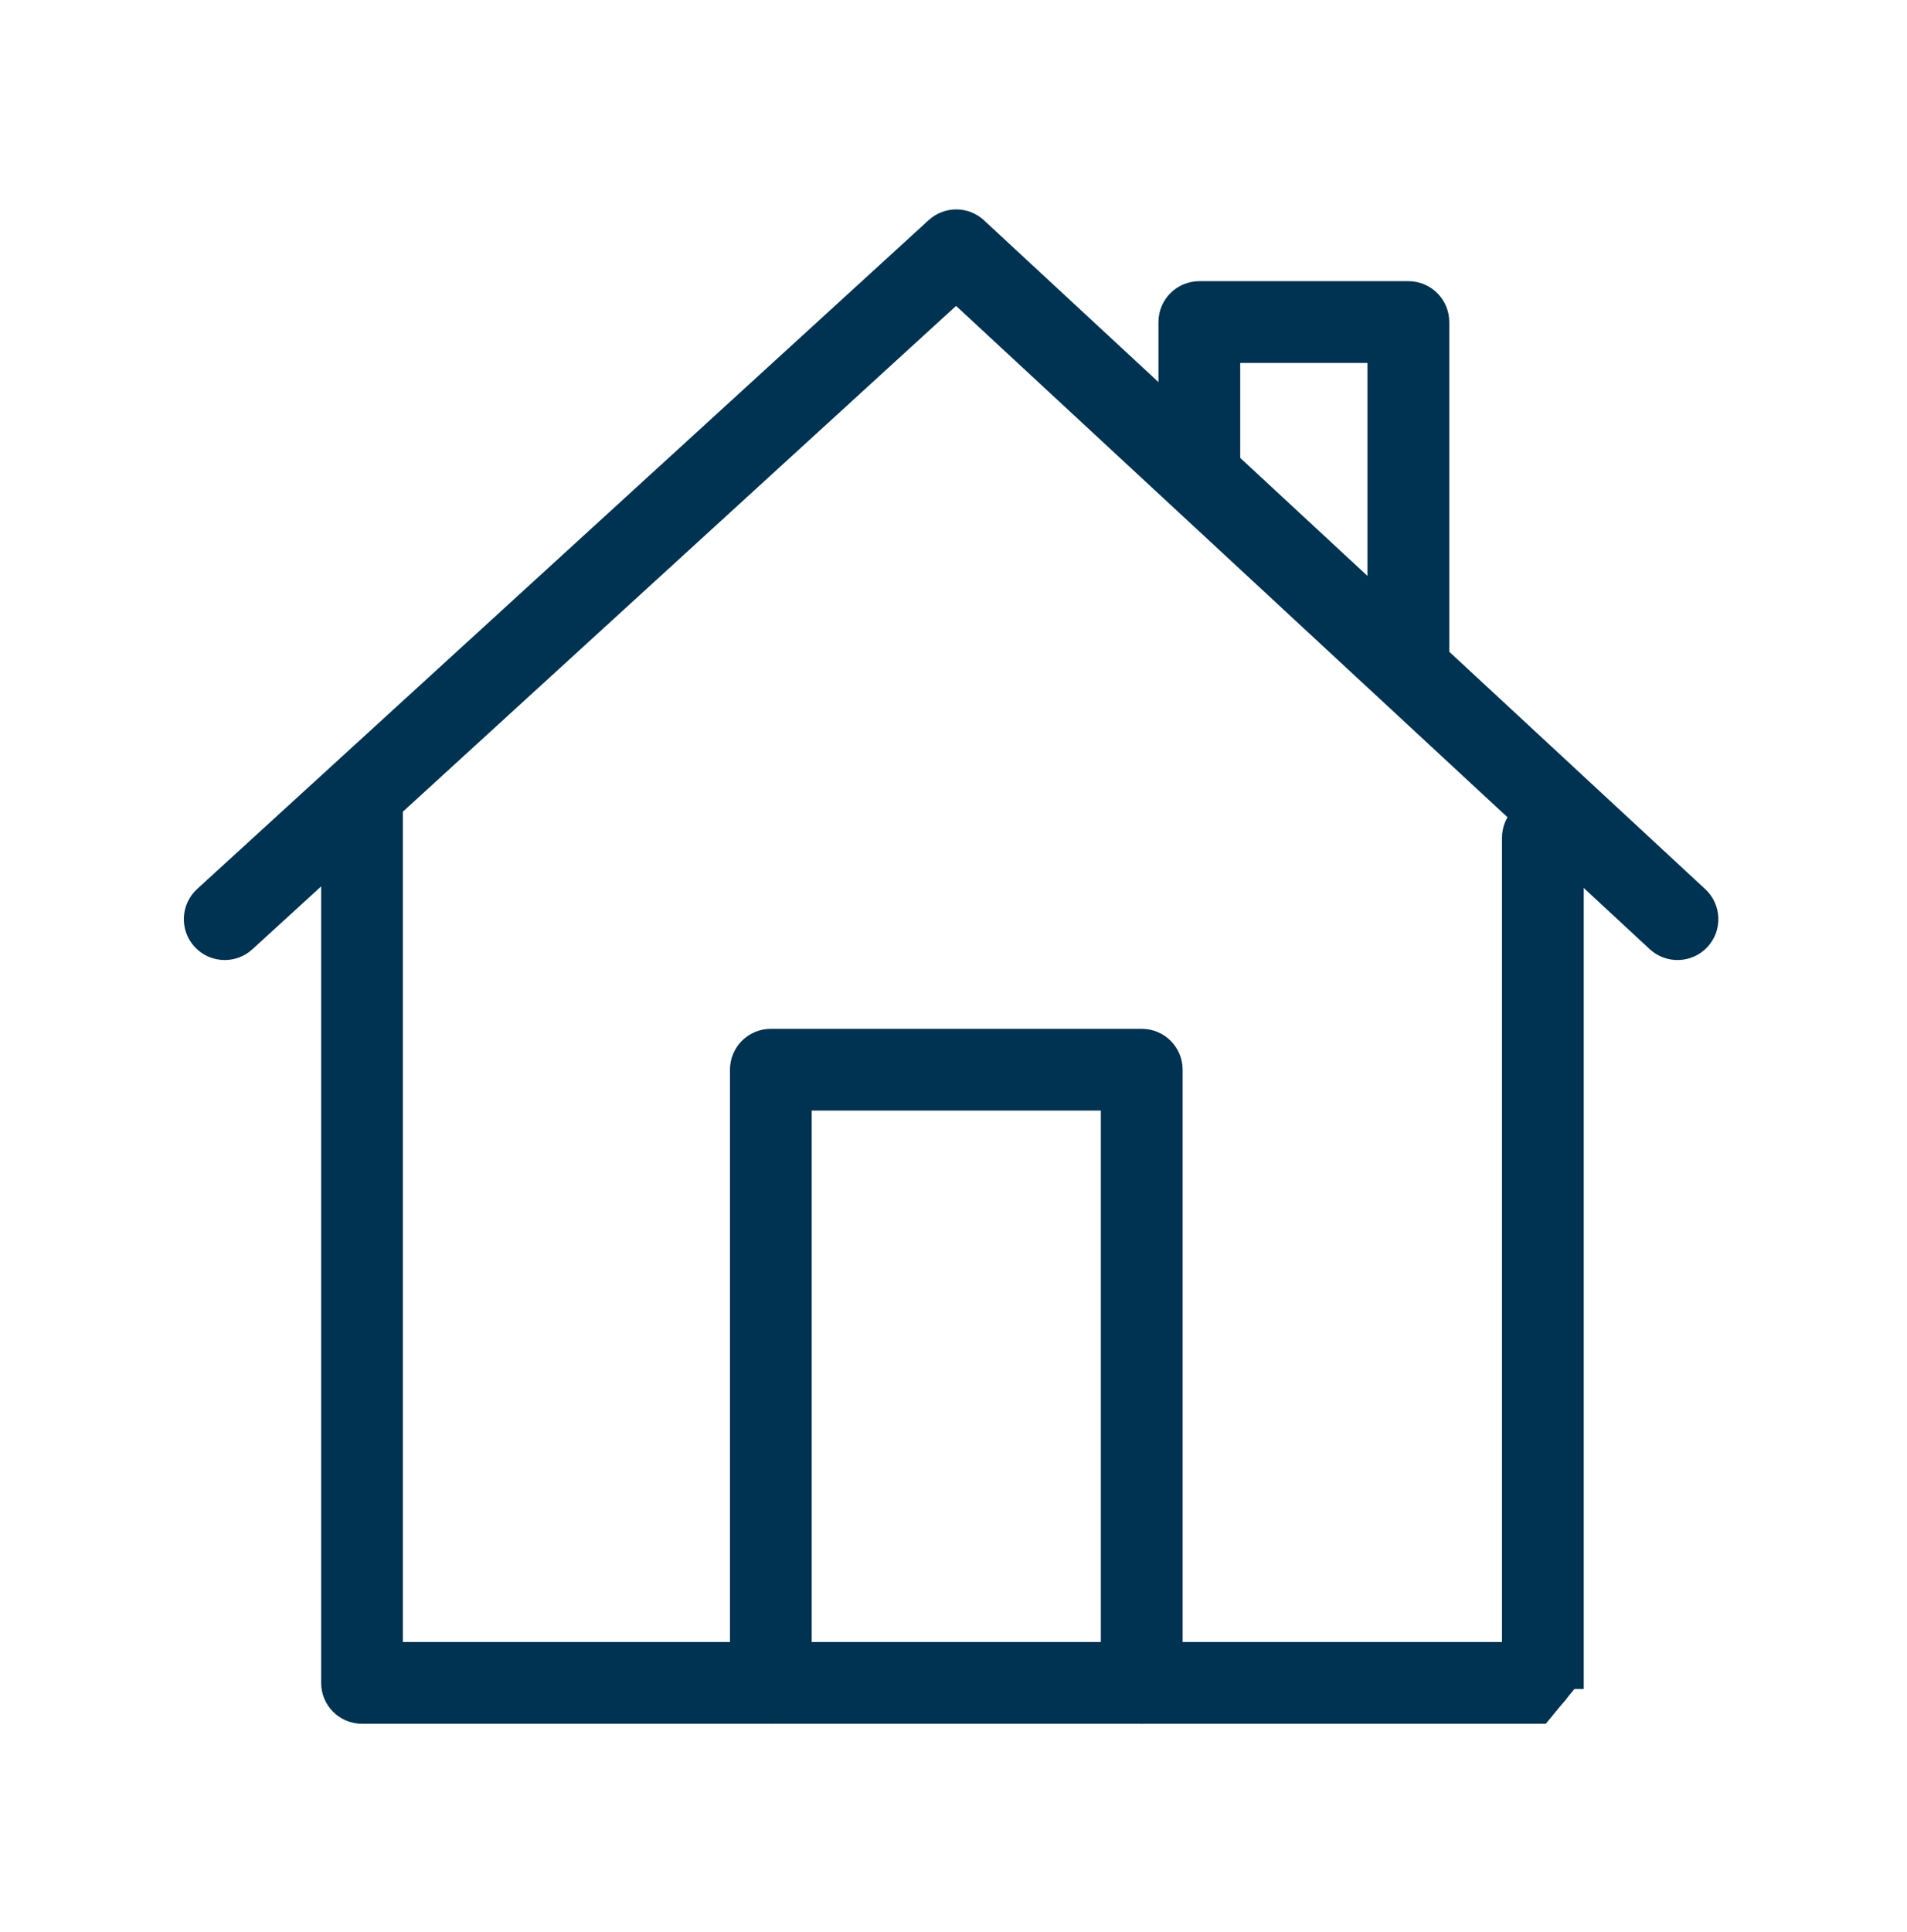<svg xmlns="http://www.w3.org/2000/svg" width="78" height="79" viewBox="0 0 78 79" fill="none"><path d="M68.809 38.756H68.787C68.491 38.756 68.207 38.644 67.991 38.444L55.739 27.085C55.264 26.644 55.237 25.902 55.676 25.429C56.117 24.954 56.858 24.927 57.332 25.366L69.458 36.607C69.774 36.817 69.981 37.176 69.981 37.583C69.981 38.232 69.456 38.756 68.809 38.756ZM45.256 16.943C44.971 16.943 44.685 16.84 44.46 16.631C40.954 13.383 38.49 11.097 38.49 11.097C38.173 10.803 38.044 10.359 38.153 9.94C38.262 9.521 38.594 9.198 39.014 9.096L39.234 9.044C39.858 8.895 40.486 9.276 40.644 9.896C41.561 10.747 43.54 12.583 46.054 14.912C46.53 15.353 46.557 16.095 46.118 16.568C45.886 16.816 45.572 16.943 45.256 16.943Z" fill="#003251"></path><path d="M62.93 69.989C62.324 69.989 61.81 69.523 61.761 68.91C61.742 68.656 61.803 68.414 61.925 68.213V37.575C61.925 36.928 62.449 36.404 63.097 36.404C63.744 36.404 64.268 36.928 64.268 37.575V68.804C64.268 69.416 63.799 69.924 63.189 69.973L63.022 69.985C62.991 69.987 62.961 69.989 62.93 69.989Z" fill="#003251"></path><path d="M57.66 25.93C57.014 25.93 56.488 25.407 56.488 24.76L56.467 14.426C55.971 14.281 55.616 13.82 55.625 13.279C55.638 12.632 56.176 12.111 56.818 12.129L57.658 12.144C58.297 12.155 58.808 12.675 58.808 13.314L58.832 24.754C58.834 25.402 58.309 25.928 57.662 25.93C57.662 25.93 57.662 25.93 57.66 25.93Z" fill="#003251"></path><path d="M56.182 26.684C56.182 27.47 56.818 28.106 57.604 28.106C58.389 28.106 59.028 27.471 59.028 26.684V13.169C59.028 12.383 58.391 11.747 57.606 11.747H49.055C48.269 11.747 47.633 12.383 47.633 13.169V18.71C47.633 19.496 48.269 20.132 49.055 20.132C49.84 20.132 50.477 19.496 50.477 18.71V14.591H56.182V26.684Z" fill="#003251" stroke="#003251" stroke-width="0.5"></path><path d="M32.95 68.812V45.161H45.277V68.814C45.277 69.599 45.913 70.235 46.698 70.235C47.484 70.235 48.12 69.597 48.122 68.814V68.814V43.739C48.122 42.954 47.486 42.318 46.7 42.318H31.528C30.743 42.318 30.107 42.954 30.107 43.739V68.812C30.107 69.597 30.743 70.234 31.528 70.234C32.314 70.234 32.95 69.597 32.95 68.812Z" fill="#003251" stroke="#003251" stroke-width="0.5"></path><path d="M8.232 36.535L8.232 36.535C7.653 37.065 7.611 37.965 8.142 38.544C8.421 38.85 8.807 39.006 9.191 39.006C9.534 39.006 9.878 38.883 10.151 38.635L10.151 38.634L39.106 12.168L67.647 38.628L67.647 38.628C68.223 39.16 69.121 39.127 69.656 38.551L69.656 38.551C70.189 37.976 70.156 37.076 69.579 36.541L69.579 36.541L40.079 9.193C39.537 8.688 38.698 8.686 38.153 9.186L8.232 36.535Z" fill="#003251" stroke="#003251" stroke-width="0.5"></path><path d="M14.807 70.235H63.107L64.278 68.812H64.528V68.811V34.256C64.528 33.47 63.891 32.834 63.106 32.834C62.32 32.834 61.684 33.47 61.684 34.256V67.39H16.229V33.202C16.229 32.416 15.593 31.78 14.807 31.78C14.022 31.78 13.386 32.416 13.386 33.202V68.814C13.386 69.599 14.022 70.235 14.807 70.235Z" fill="#003251" stroke="#003251" stroke-width="0.5"></path></svg>